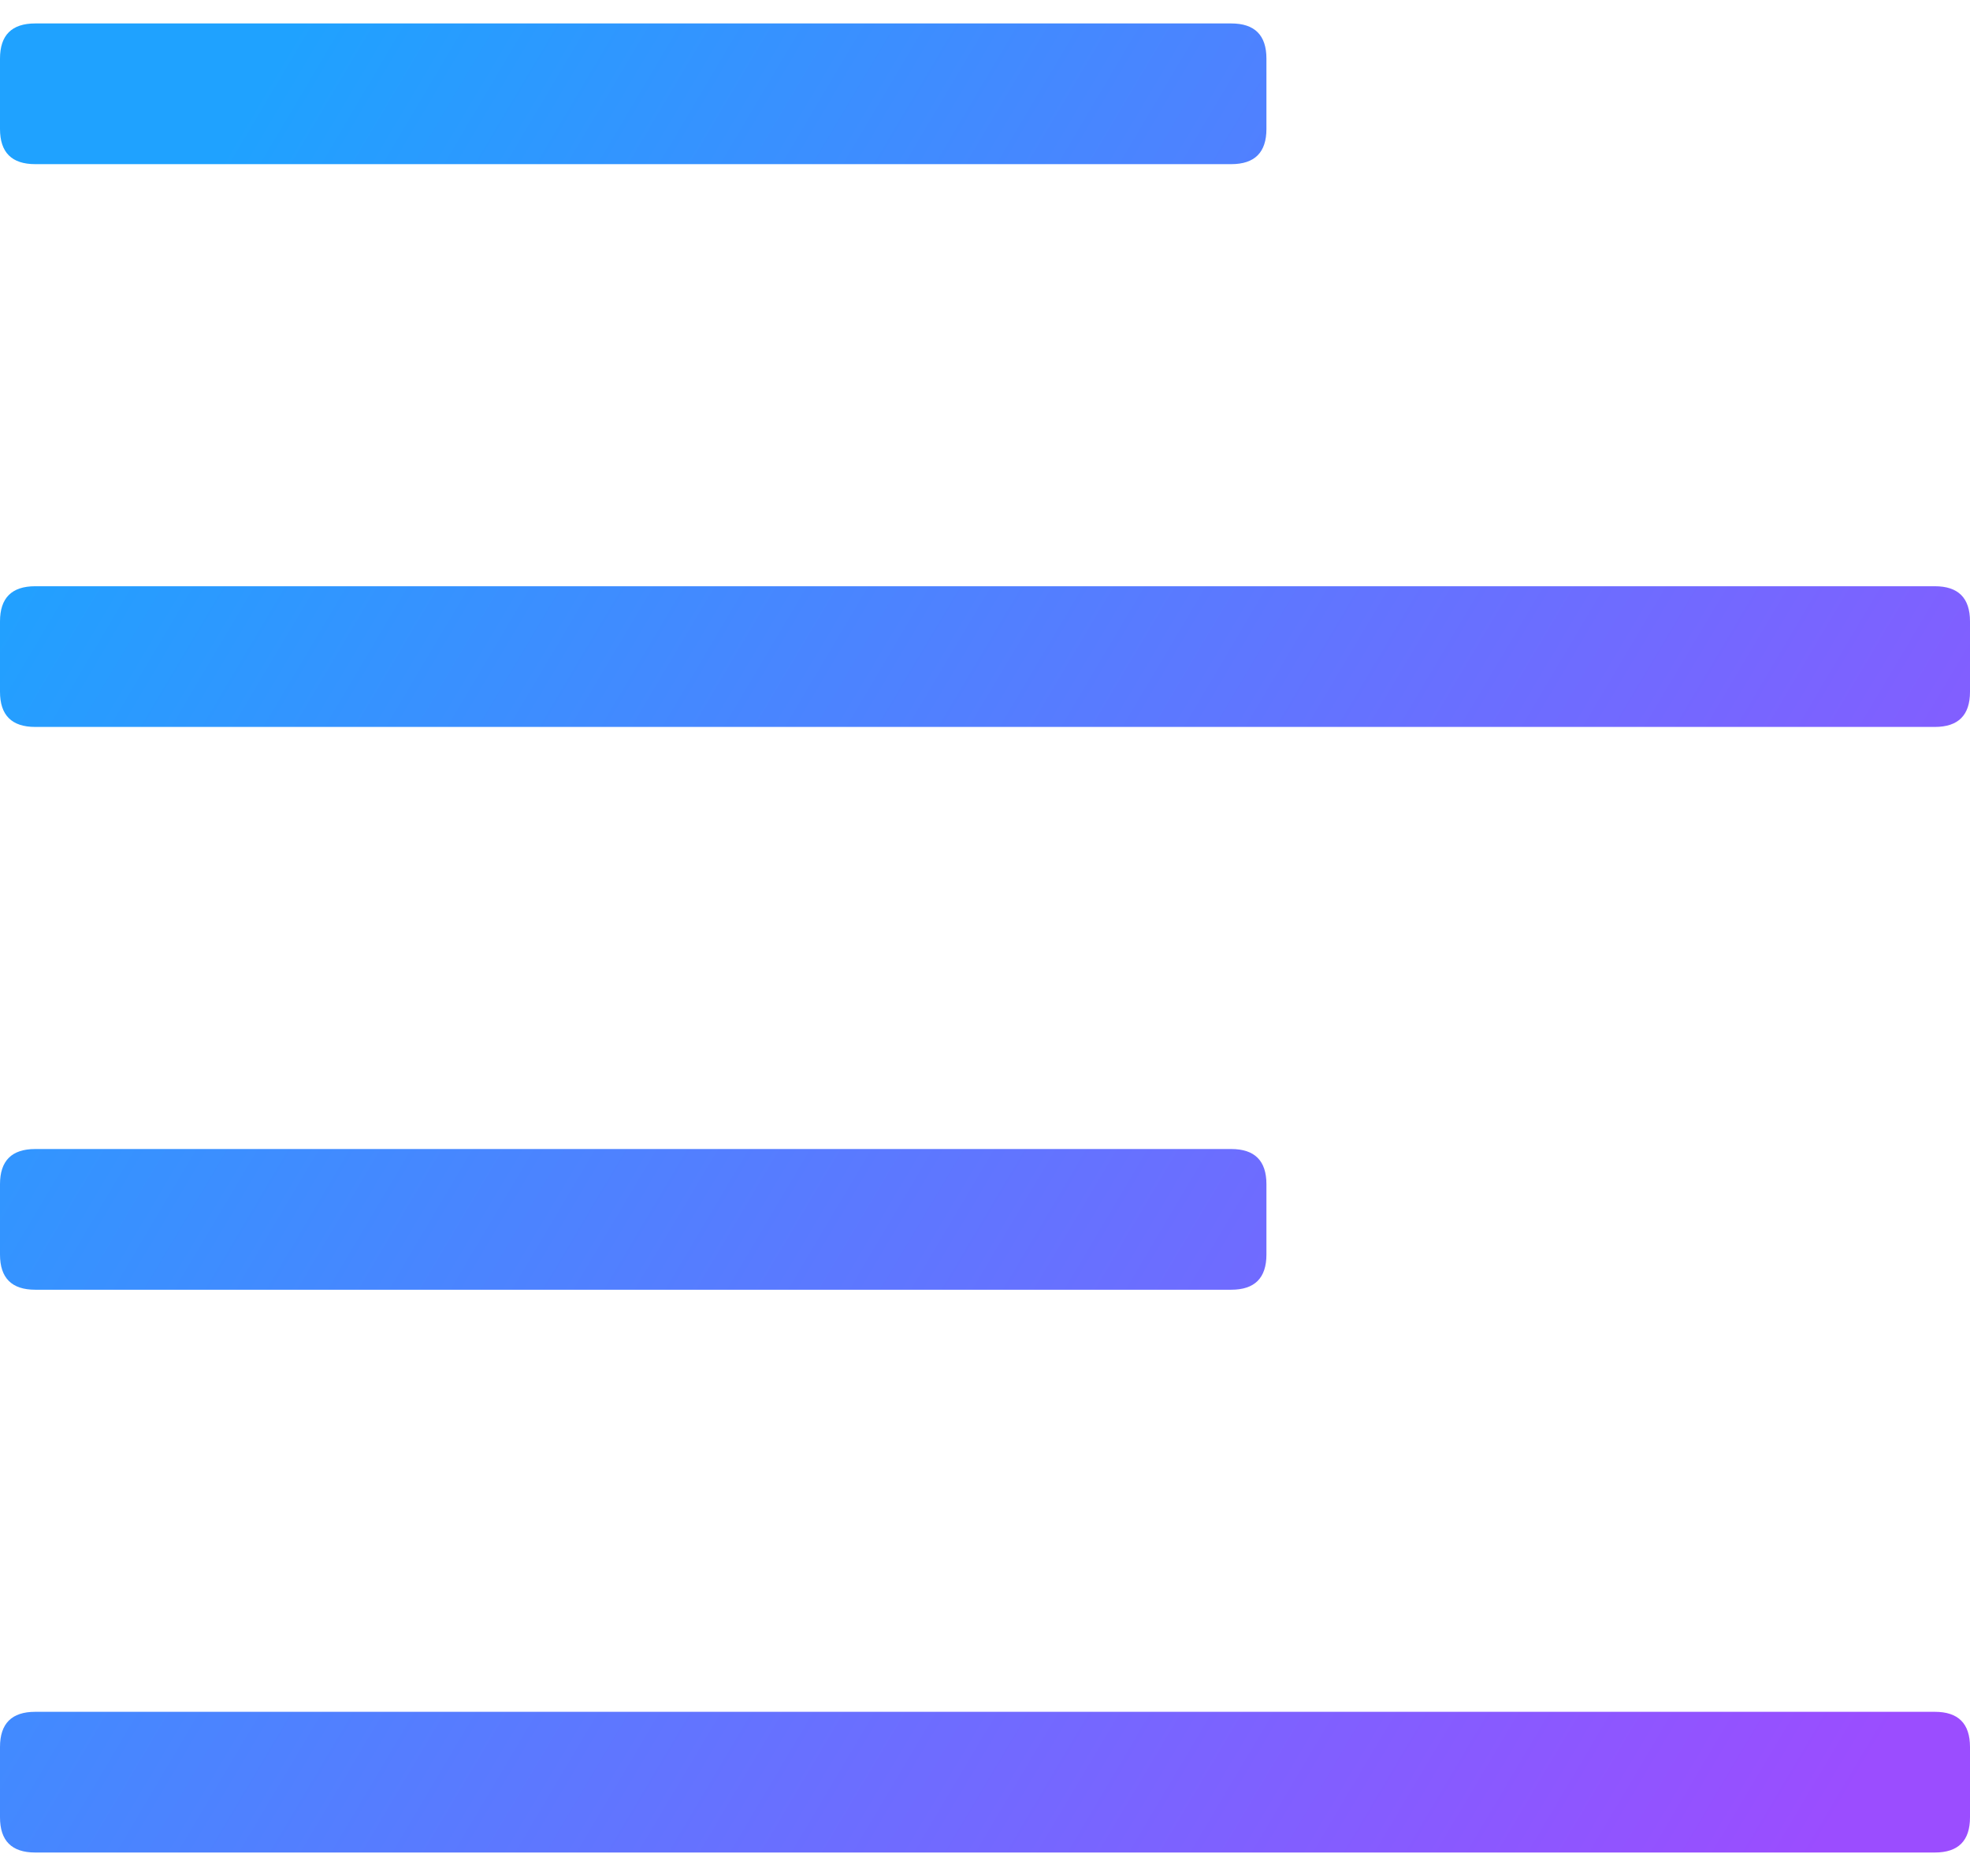 <svg width="63" height="60" viewBox="0 0 63 60" fill="none" xmlns="http://www.w3.org/2000/svg">
<path d="M39.375 0.75C40.125 0.75 40.5 1.125 40.5 1.875V4.125C40.5 4.875 40.125 5.25 39.375 5.25H1.125C0.375 5.25 0 4.875 0 4.125V1.875C0 1.125 0.375 0.75 1.125 0.75H39.375ZM61.875 54.75C62.625 54.75 63 55.125 63 55.875V58.125C63 58.875 62.625 59.25 61.875 59.25H1.125C0.375 59.25 0 58.875 0 58.125V55.875C0 55.125 0.375 54.75 1.125 54.75H61.875ZM39.375 36.75C40.125 36.75 40.5 37.125 40.5 37.875V40.125C40.5 40.875 40.125 41.25 39.375 41.25H1.125C0.375 41.25 0 40.875 0 40.125V37.875C0 37.125 0.375 36.75 1.125 36.75H39.375ZM61.875 18.75C62.625 18.75 63 19.125 63 19.875V22.125C63 22.875 62.625 23.25 61.875 23.25H1.125C0.375 23.25 0 22.875 0 22.125V19.875C0 19.125 0.375 18.75 1.125 18.75H61.875Z" fill="url(#paint0_linear_583_1512)"/>
<defs>
<linearGradient id="paint0_linear_583_1512" x1="5.67" y1="7.2" x2="67.346" y2="43.832" gradientUnits="userSpaceOnUse">
<stop stop-color="#1FA2FF"/>
<stop offset="1" stop-color="#9B4DFF"/>
</linearGradient>
</defs>
</svg>
